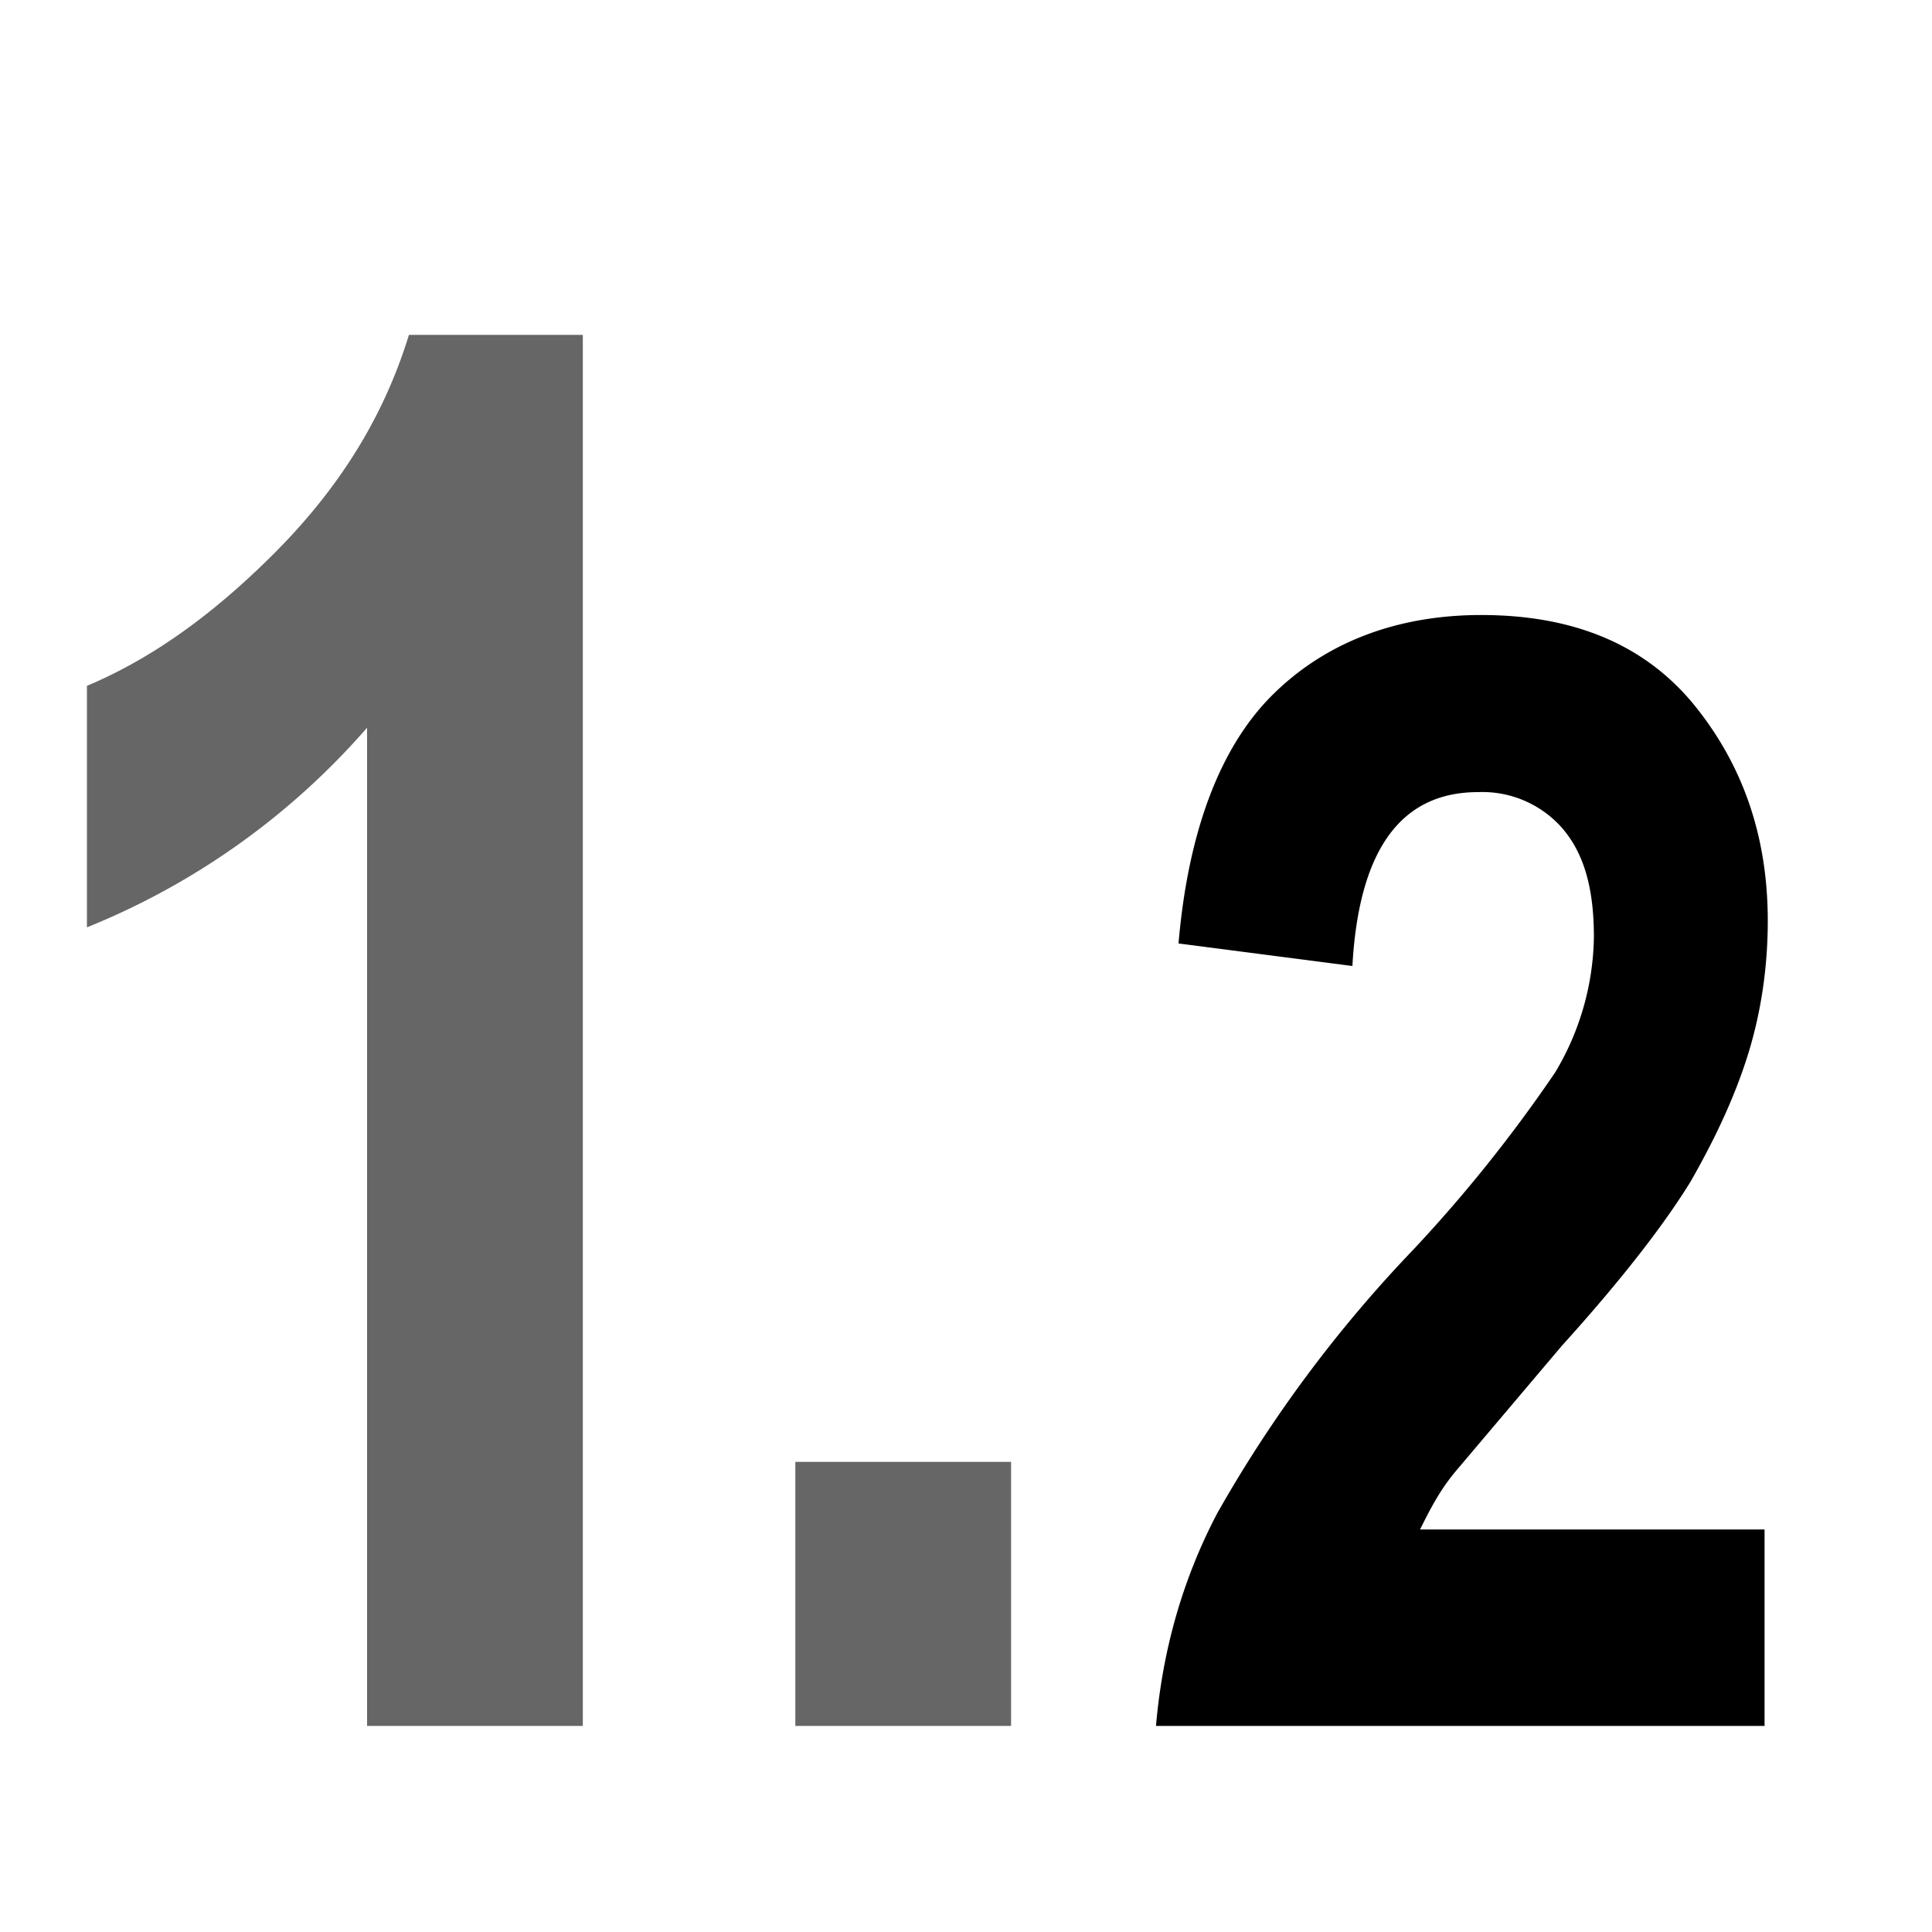 <svg xmlns="http://www.w3.org/2000/svg" viewBox="2 2 60 60" xml:space="preserve" width="16" height="16">
  <path d="M26.7 55.6v-8.2h6.7v8.2h-6.7z" fill="#666"/>
  <path d="M56.8 49.5v6.1H37.9c.2-2.3.8-4.5 1.9-6.6a41 41 0 0 1 6.1-8.2 45 45 0 0 0 4.4-5.5 8.4 8.4 0 0 0 1.2-4.2c0-1.5-.3-2.6-1-3.4a3.3 3.3 0 0 0-2.6-1.1c-2.4 0-3.7 1.8-3.9 5.4l-5.4-.7c.3-3.5 1.3-6.1 2.9-7.7s3.8-2.5 6.5-2.5c3 0 5.2 1 6.7 2.9s2.2 4.1 2.2 6.6c0 1.4-.2 2.8-.6 4.1s-1 2.6-1.8 4c-.8 1.3-2.1 3-4 5.1l-3.3 3.9c-.5.6-.8 1.2-1.1 1.8h10.7z"/>
  <g>
    <path d="M20.1 55.6h-6.7v-31a22.9 22.9 0 0 1-8.7 6.2v-7.5c1.9-.8 3.8-2.1 5.8-4.1 2-2 3.4-4.2 4.2-6.8h5.4v43.2z" fill="#666"/>
  </g>
</svg>
